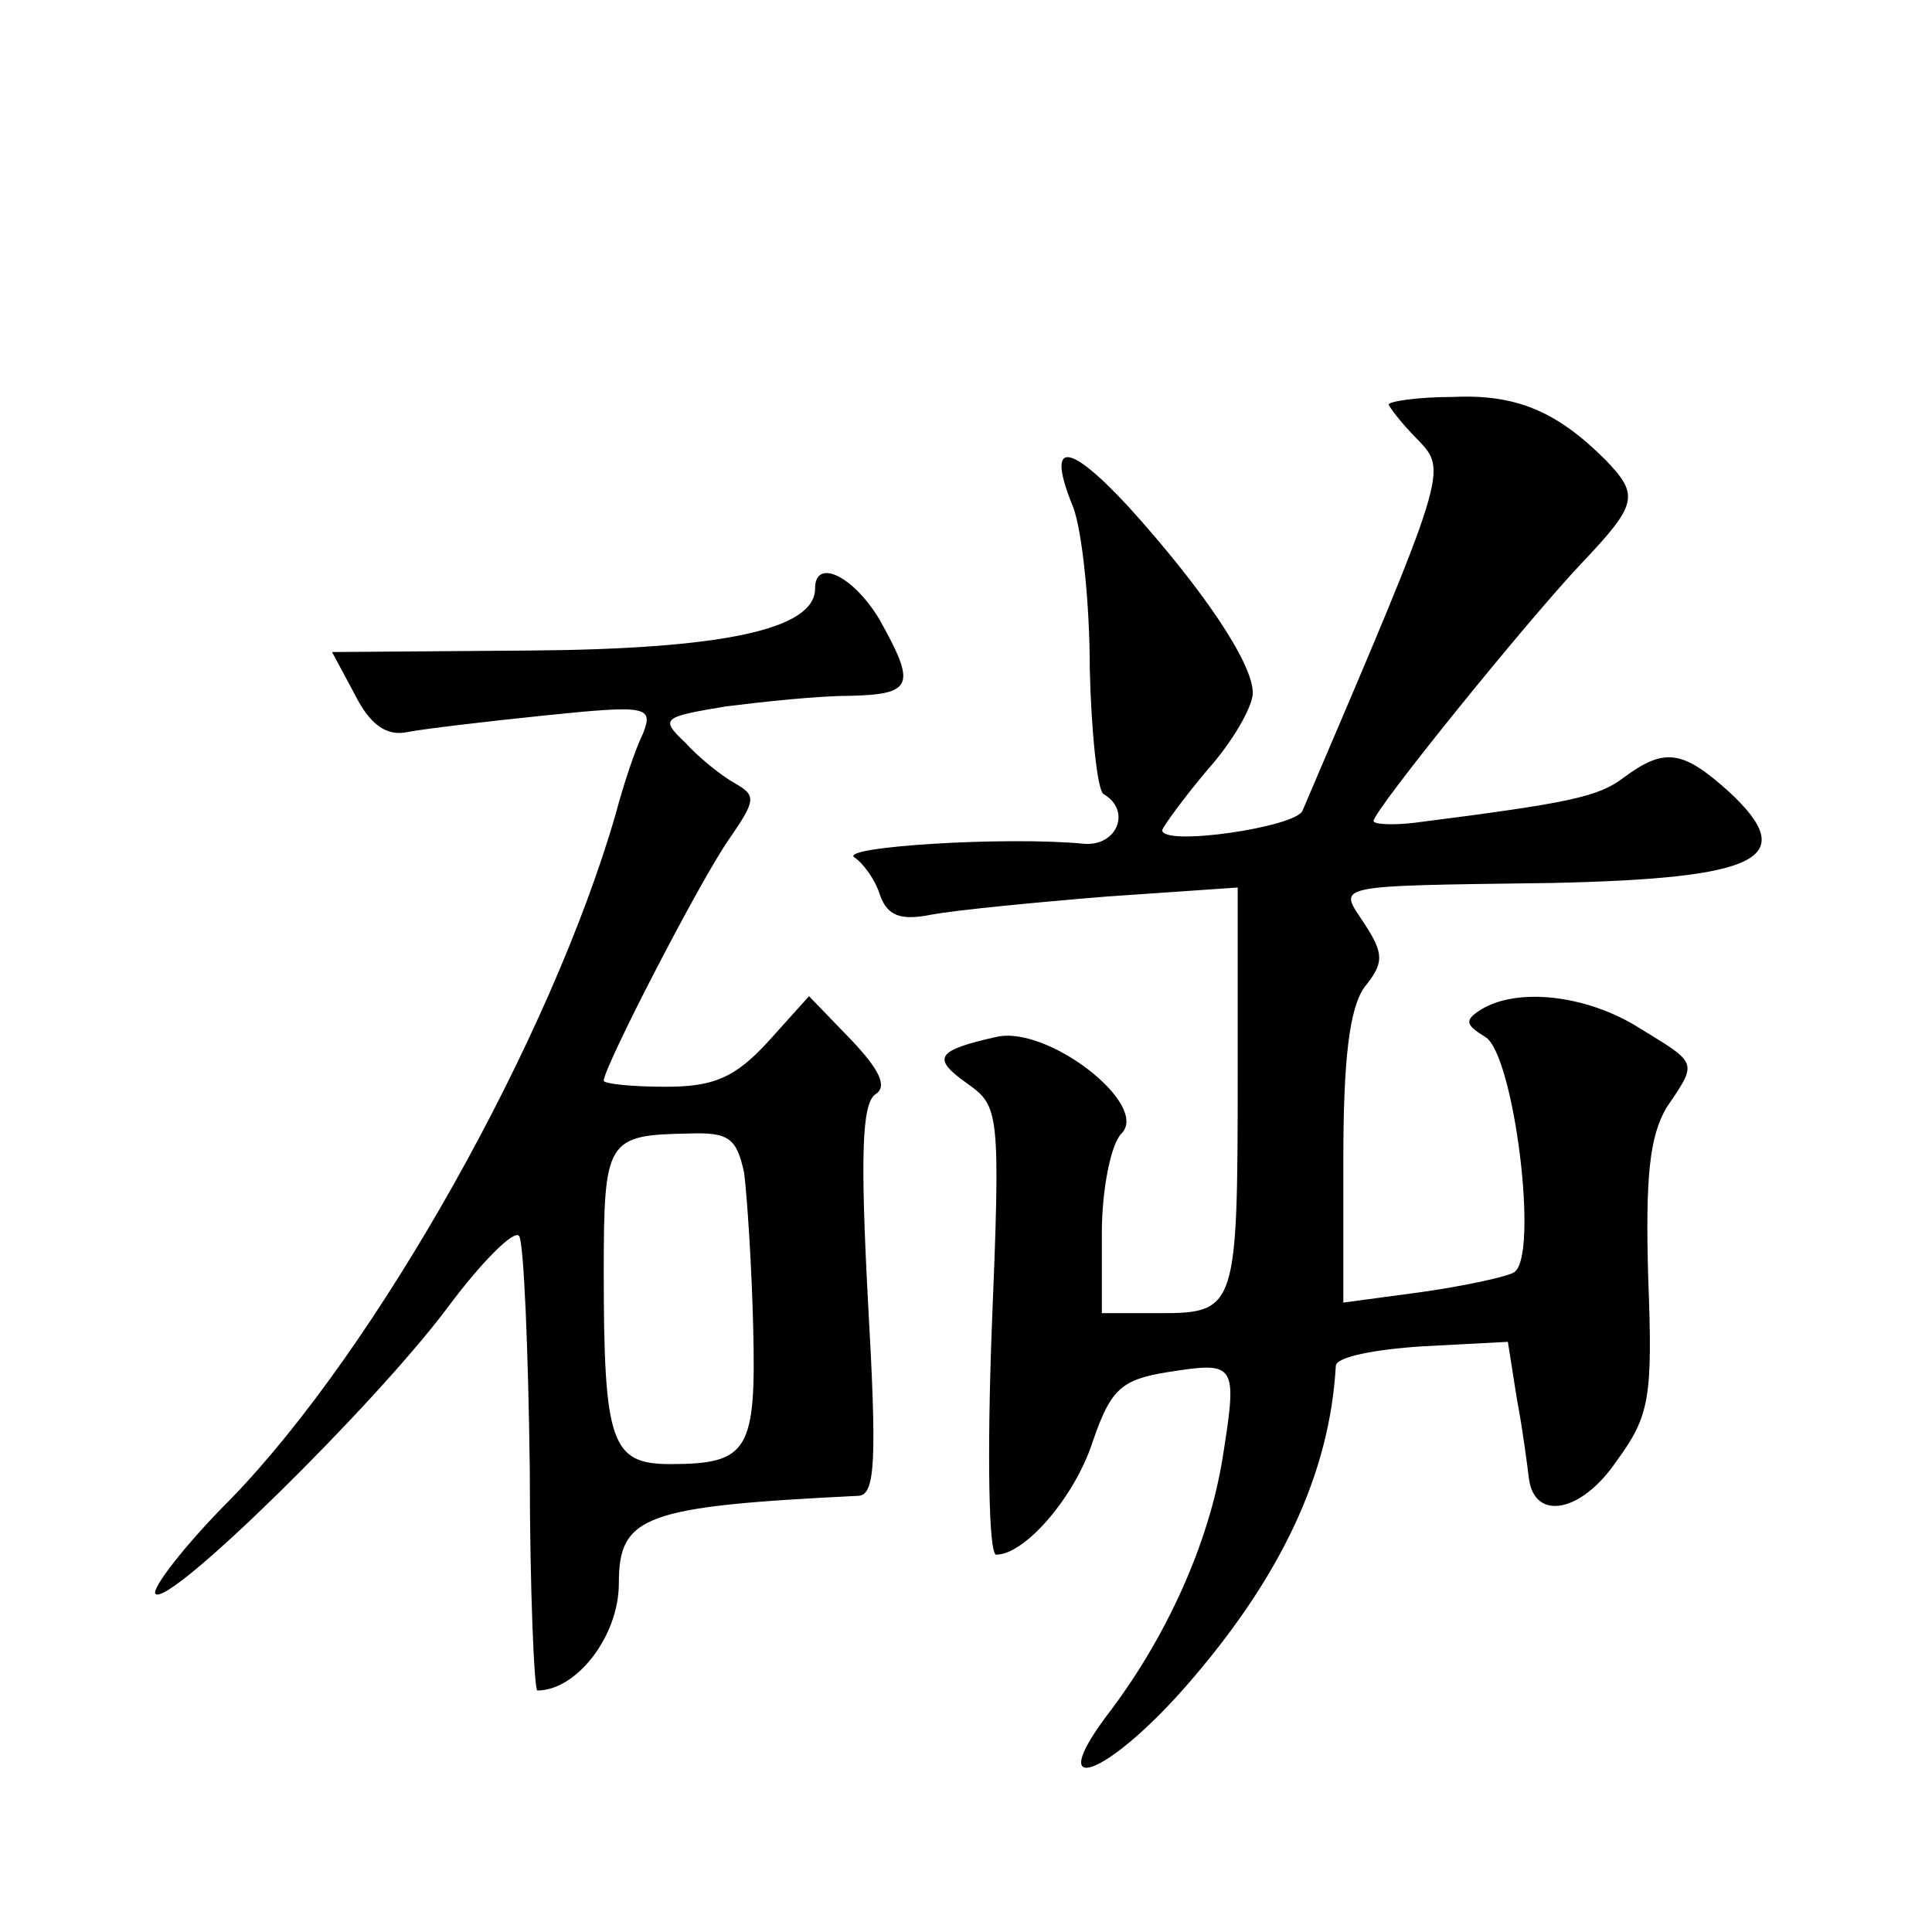 <?xml version="1.0" standalone="no"?>
<!DOCTYPE svg PUBLIC "-//W3C//DTD SVG 20010904//EN"
 "http://www.w3.org/TR/2001/REC-SVG-20010904/DTD/svg10.dtd">
<svg version="1.0" xmlns="http://www.w3.org/2000/svg"
 width="128pt" height="128pt" viewBox="0 0 128 128"
 preserveAspectRatio="xMidYMid meet">
<g transform="translate(0,128) scale(0.1,-0.1)"
fill="#0" stroke="none">
<path d="M920 1012 c0 -1 8 -12 19 -23 20 -21 21 -19 -76 -246 -4 -11 -93 -24 -93
-13 1 3 14 21 30 40 17 19 30 42 30 51 0 20 -34 70 -83 124 -40 43 -54 43 -36 -1
6 -16 11 -64 11 -107 1 -42 5 -80 9 -83 19 -11 9 -35 -13 -33 -52 5 -162 -2 -152
-9 6 -4 14 -15 17 -25 5 -14 14 -17 34 -13 16 3 67 8 116 12 l87 6 0 -125 c0 -153
-1 -157 -51 -157 l-39 0 0 53 c0 29 6 59 13 66 19 19 -49 72 -83 64 -40 -9 -43
-14 -19 -31 21 -15 22 -18 16 -164 -3 -81 -2 -148 3 -148 19 0 52 38 64 75 12 35
19 41 50 46 45 7 46 6 36 -57 -9 -56 -37 -119 -77 -171 -41 -55 0 -40 52 19 64
73 96 142 100 213 0 6 26 11 57 13 l57 3 6 -38 c4 -21 7 -45 8 -53 4 -28 35 -22
58 12 22 30 24 42 21 121 -2 68 1 94 12 113 21 31 21 29 -18 53 -35 22 -81 27 -105
12 -11 -7 -10 -10 3 -18 19 -11 36 -146 19 -156 -5 -3 -33 -9 -61 -13 l-52 -7 0
95 c0 66 4 100 14 114 13 16 13 22 0 42 -17 26 -25 25 124 27 137 3 165 16 118
60 -31 28 -43 30 -70 10 -17 -13 -36 -17 -138 -30 -16 -2 -28 -1 -28 1 0 7 102
133 138 171 37 39 38 45 16 68 -33 33 -60 44 -102 42 -23 0 -42 -3 -42 -5z M540
890 c0 -27 -61 -40 -189 -41 l-131 -1 15 -28 c10 -20 21 -28 35 -25 10 2 52 7 91
11 68 7 72 6 65 -12 -5 -10 -13 -34 -18 -53 -43 -149 -158 -354 -255 -454 -31 -31
-53 -60 -50 -63 9 -9 145 125 193 189 23 31 45 53 48 48 3 -5 6 -74 7 -155 0 -80
3 -146 5 -146 26 0 54 36 54 71 0 45 17 51 159 58 11 1 12 24 6 130 -5 95 -4 130
5 136 8 5 3 16 -16 36 l-28 29 -27 -30 c-22 -24 -36 -30 -68 -30 -23 0 -41 2 -41
4 0 9 64 133 83 160 18 26 18 29 4 37 -9 5 -24 17 -33 27 -17 16 -15 17 27 24 24
3 61 7 82 7 42 1 44 7 20 50 -17 29 -43 42 -43 21z m-47 -387 c2 -16 5 -61 6 -102
2 -82 -3 -91 -55 -91 -39 0 -44 14 -44 127 0 88 2 91 56 92 27 1 32 -3 37 -26z"/>
</g>
</svg>
